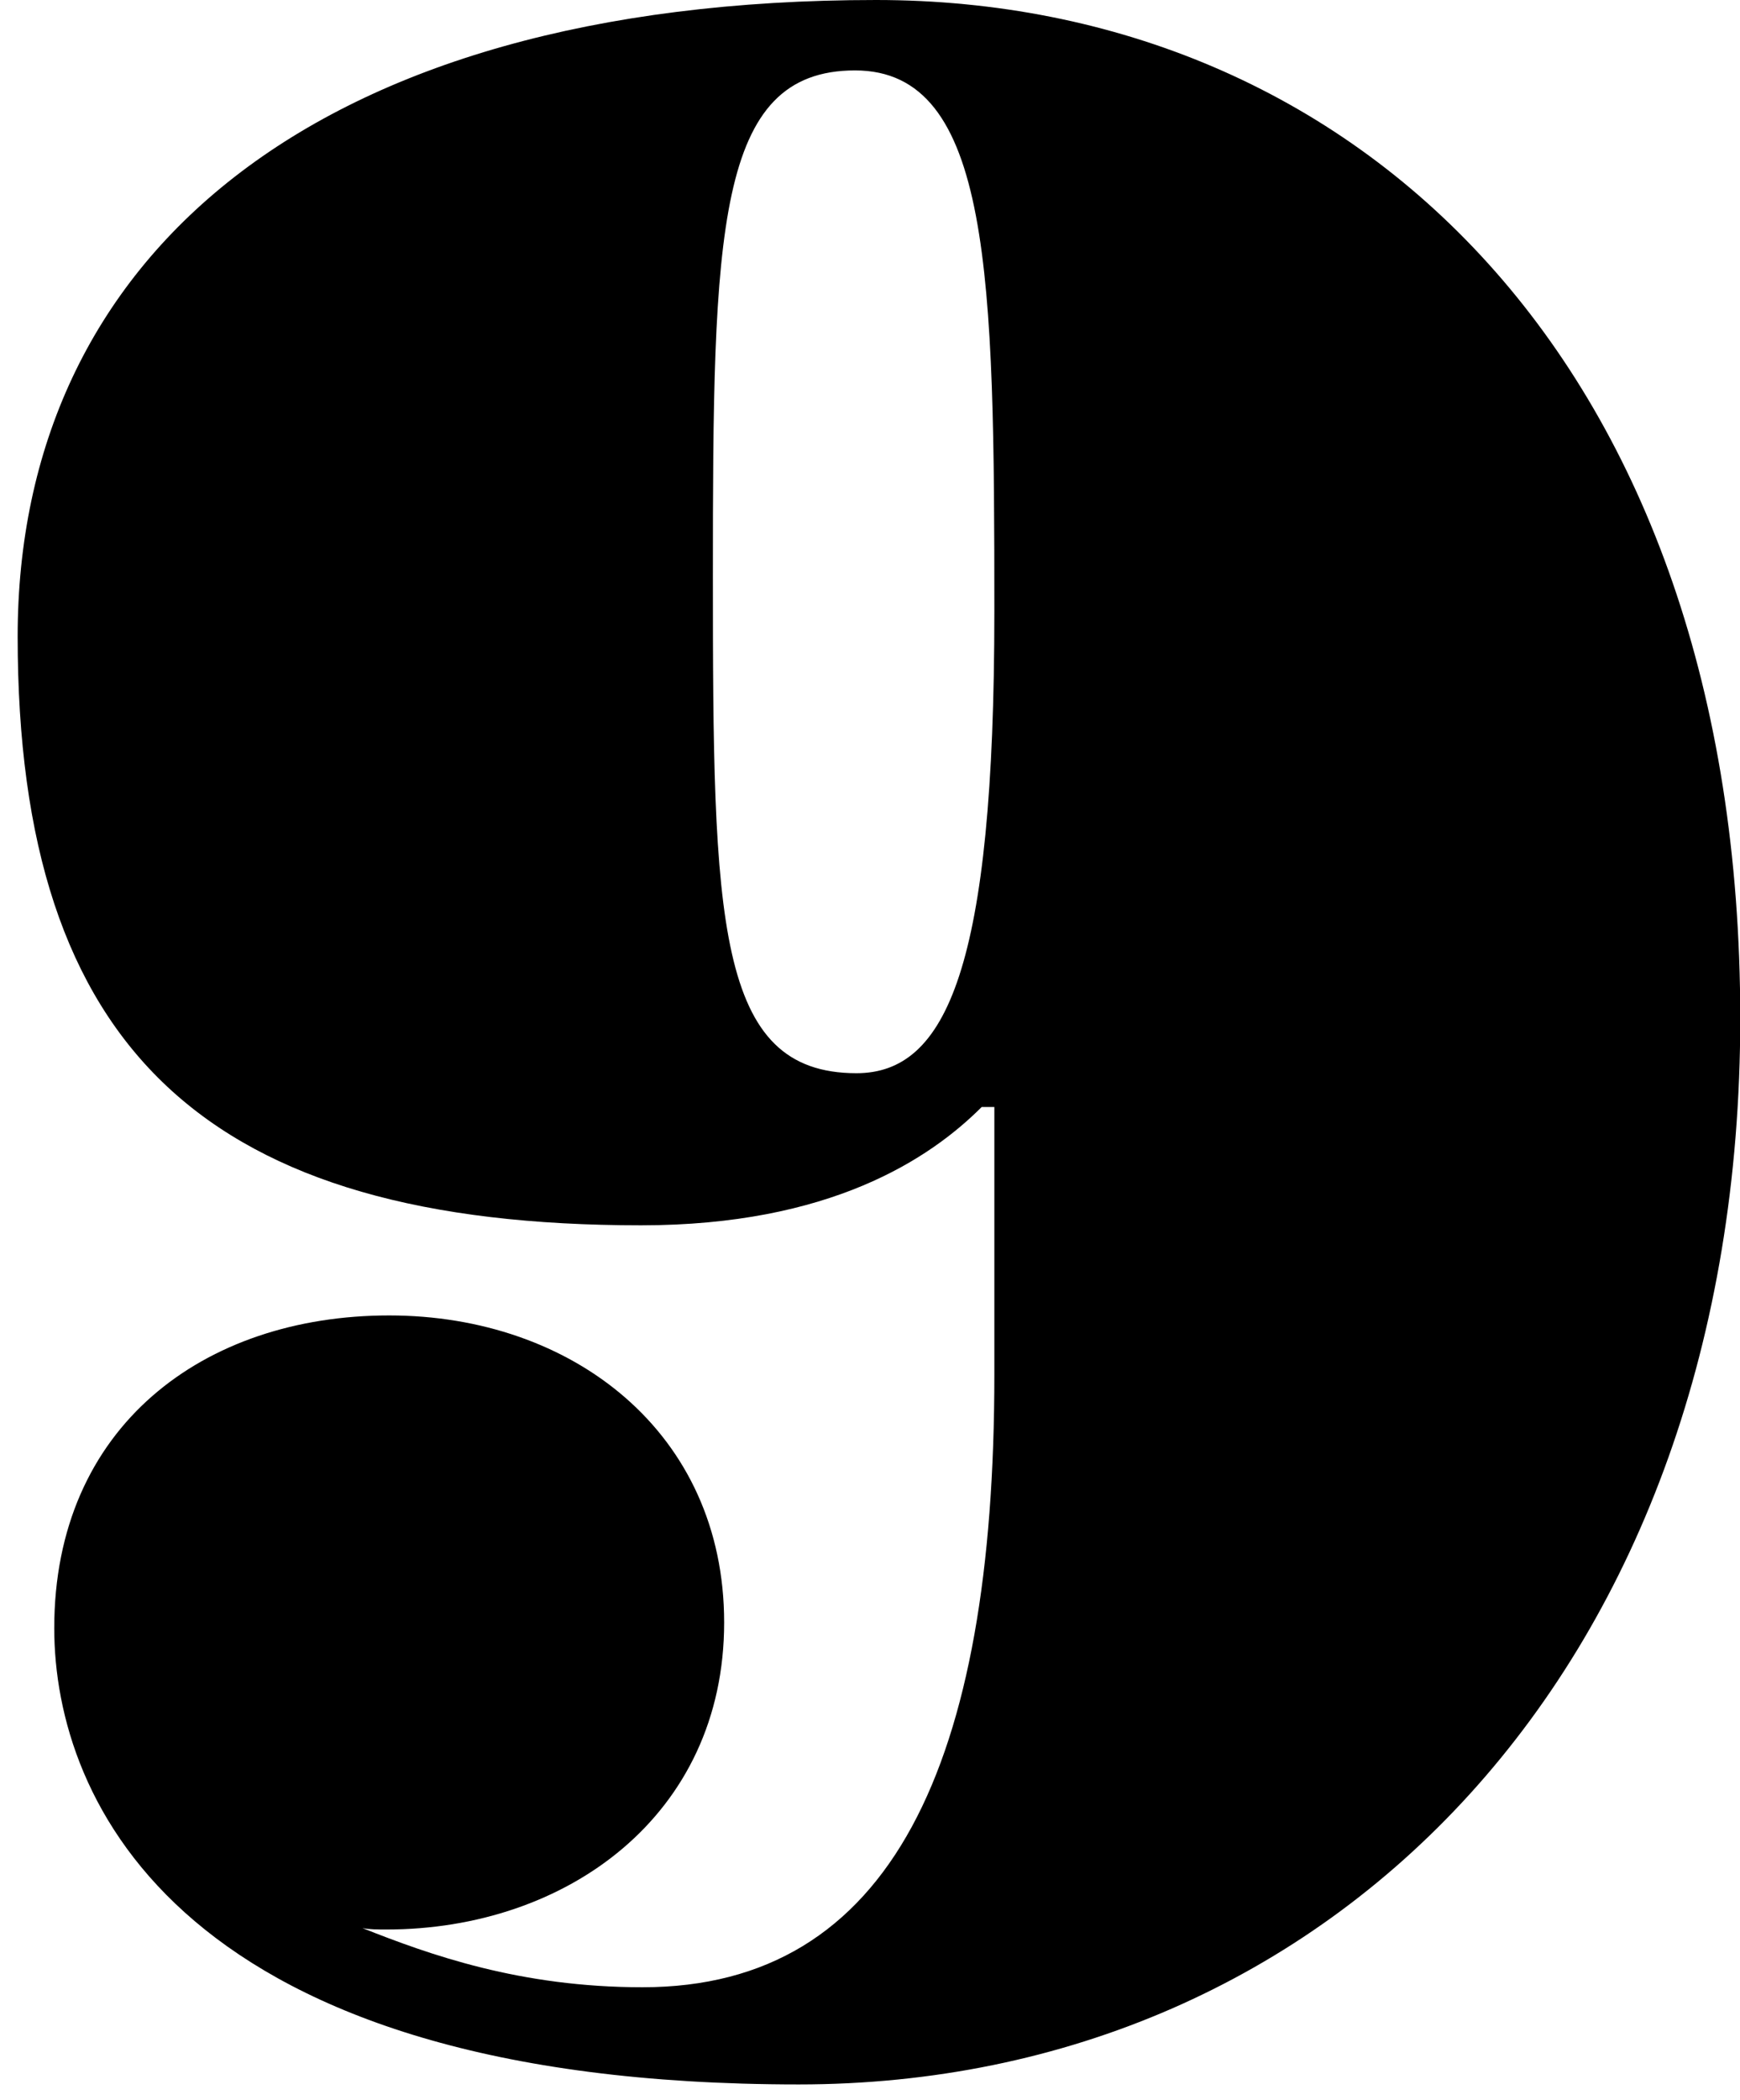 <svg width="68" height="82" viewBox="0 0 68 82" fill="none" xmlns="http://www.w3.org/2000/svg">
<g clip-path="url(#clip0_7810_20576)">
<path d="M28.3 63.36C28.3 70.895 22.14 75.35 15.1 75.35C14.77 75.35 14.44 75.35 14.165 75.295C16.805 76.34 20.325 77.605 25.11 77.605C34.845 77.605 38.86 68.86 38.86 53.68V43.23H38.365C36.33 45.265 32.425 47.85 25.055 47.85C8.17 47.85 0.69 41.085 0.69 24.86C0.69 10.12 12.13 0 34.24 0C52.995 0 68.01 14.19 68.01 39.765C68.01 65.01 52.115 81.4 31.215 81.4C7.07 81.4 2.12 70.345 2.12 63.58C2.12 55.715 7.95 51.37 15.21 51.37C22.36 51.37 28.3 55.935 28.3 63.36ZM27.86 22.495C27.86 35.915 27.97 41.91 33.47 41.91C36.99 41.91 38.86 37.785 38.86 23.87C38.86 10.835 38.75 2.75 33.415 2.75C27.97 2.75 27.86 9.075 27.86 22.495Z" fill="#000"/>
</g>
<defs>
<clipPath id="clip0_7810_20576">
<rect width="67.32" height="82" fill="white" transform="translate(0.69)"/>
</clipPath>
</defs>
</svg>
